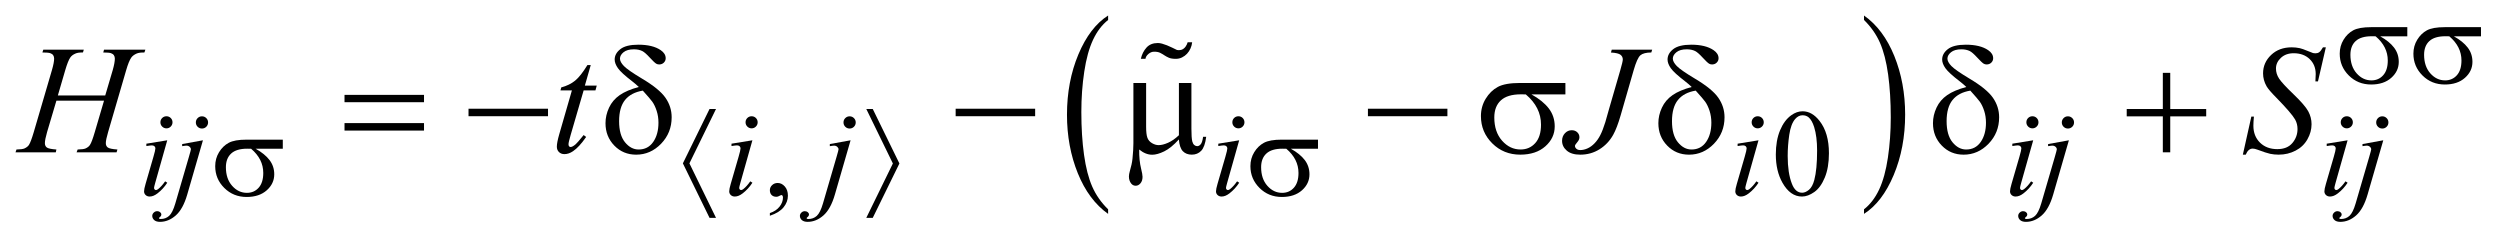<?xml version="1.0" encoding="UTF-8"?>
<!DOCTYPE svg PUBLIC '-//W3C//DTD SVG 1.0//EN'
          'http://www.w3.org/TR/2001/REC-SVG-20010904/DTD/svg10.dtd'>
<svg stroke-dasharray="none" shape-rendering="auto" xmlns="http://www.w3.org/2000/svg" font-family="'Dialog'" text-rendering="auto" width="254" fill-opacity="1" color-interpolation="auto" color-rendering="auto" preserveAspectRatio="xMidYMid meet" font-size="12px" viewBox="0 0 254 25" fill="black" xmlns:xlink="http://www.w3.org/1999/xlink" stroke="black" image-rendering="auto" stroke-miterlimit="10" stroke-linecap="square" stroke-linejoin="miter" font-style="normal" stroke-width="1" height="25" stroke-dashoffset="0" font-weight="normal" stroke-opacity="1"
><!--Generated by the Batik Graphics2D SVG Generator--><defs id="genericDefs"
  /><g
  ><defs id="defs1"
    ><clipPath clipPathUnits="userSpaceOnUse" id="clipPath1"
      ><path d="M-1 -1 L159.941 -1 L159.941 14.302 L-1 14.302 L-1 -1 Z"
      /></clipPath
      ><clipPath clipPathUnits="userSpaceOnUse" id="clipPath2"
      ><path d="M-0 -0 L-0 13.302 L158.941 13.302 L158.941 -0 Z"
      /></clipPath
    ></defs
    ><g transform="scale(1.576,1.576) translate(1,1)"
    ><path d="M70.437 12.494 L70.437 12.789 C69.601 12.194 68.95 11.322 68.484 10.172 C68.018 9.022 67.785 7.763 67.785 6.395 C67.785 4.973 68.03 3.677 68.52 2.508 C69.01 1.339 69.649 0.503 70.437 0 L70.437 0.288 C70.043 0.599 69.719 1.024 69.466 1.564 C69.213 2.104 69.024 2.789 68.899 3.619 C68.774 4.449 68.711 5.315 68.711 6.216 C68.711 7.236 68.769 8.158 68.884 8.981 C68.999 9.804 69.175 10.487 69.412 11.029 C69.65 11.571 69.991 12.059 70.437 12.494 Z" stroke="none" clip-path="url(#clipPath2)"
    /></g
    ><g transform="matrix(1.576,0,0,1.576,1.576,1.576)"
    ><path d="M119.167 0.288 L119.167 0 C120.003 0.59 120.654 1.46 121.12 2.61 C121.586 3.76 121.819 5.02 121.819 6.387 C121.819 7.809 121.574 9.106 121.084 10.277 C120.594 11.448 119.955 12.285 119.167 12.788 L119.167 12.493 C119.564 12.182 119.89 11.757 120.143 11.217 C120.396 10.678 120.584 9.993 120.707 9.166 C120.83 8.338 120.892 7.471 120.892 6.565 C120.892 5.549 120.835 4.629 120.722 3.803 C120.608 2.978 120.432 2.294 120.194 1.752 C119.954 1.211 119.612 0.723 119.167 0.288 Z" stroke="none" clip-path="url(#clipPath2)"
    /></g
    ><g transform="matrix(1.576,0,0,1.576,1.576,1.576)"
    ><path d="M48.631 12.908 L48.631 12.736 C48.899 12.647 49.107 12.51 49.254 12.324 C49.401 12.138 49.475 11.941 49.475 11.733 C49.475 11.683 49.463 11.642 49.44 11.608 C49.421 11.585 49.403 11.573 49.385 11.573 C49.356 11.573 49.294 11.599 49.197 11.651 C49.15 11.674 49.101 11.686 49.049 11.686 C48.922 11.686 48.82 11.648 48.744 11.573 C48.669 11.498 48.631 11.393 48.631 11.26 C48.631 11.133 48.68 11.024 48.777 10.933 C48.875 10.841 48.994 10.796 49.134 10.796 C49.306 10.796 49.459 10.87 49.593 11.02 C49.727 11.17 49.794 11.369 49.794 11.616 C49.794 11.884 49.701 12.134 49.515 12.363 C49.329 12.593 49.034 12.775 48.631 12.908 Z" stroke="none" clip-path="url(#clipPath2)"
    /></g
    ><g transform="matrix(1.576,0,0,1.576,1.576,1.576)"
    ><path d="M113.482 8.961 C113.482 8.357 113.573 7.838 113.755 7.401 C113.937 6.965 114.179 6.641 114.481 6.427 C114.715 6.258 114.958 6.174 115.208 6.174 C115.614 6.174 115.979 6.381 116.301 6.795 C116.705 7.308 116.906 8.002 116.906 8.879 C116.906 9.493 116.817 10.015 116.64 10.444 C116.463 10.873 116.238 11.185 115.963 11.379 C115.688 11.573 115.423 11.67 115.168 11.67 C114.663 11.67 114.242 11.372 113.907 10.776 C113.624 10.274 113.482 9.669 113.482 8.961 ZM114.247 9.059 C114.247 9.788 114.337 10.382 114.517 10.843 C114.665 11.231 114.887 11.424 115.181 11.424 C115.322 11.424 115.467 11.361 115.619 11.235 C115.769 11.109 115.885 10.898 115.963 10.601 C116.082 10.154 116.143 9.522 116.143 8.707 C116.143 8.103 116.08 7.601 115.955 7.197 C115.861 6.897 115.74 6.685 115.592 6.56 C115.485 6.474 115.357 6.431 115.205 6.431 C115.028 6.431 114.87 6.511 114.732 6.669 C114.544 6.885 114.418 7.225 114.349 7.688 C114.281 8.152 114.247 8.609 114.247 9.059 Z" stroke="none" clip-path="url(#clipPath2)"
    /></g
    ><g transform="matrix(1.576,0,0,1.576,1.576,1.576)"
    ><path d="M9.782 8.044 L9.009 10.78 C8.957 10.965 8.931 11.075 8.931 11.111 C8.931 11.153 8.943 11.187 8.968 11.213 C8.993 11.239 9.022 11.252 9.056 11.252 C9.095 11.252 9.142 11.231 9.197 11.189 C9.345 11.072 9.495 10.906 9.646 10.69 L9.783 10.78 C9.606 11.051 9.398 11.278 9.158 11.463 C8.98 11.601 8.812 11.67 8.65 11.67 C8.544 11.67 8.456 11.638 8.389 11.574 C8.321 11.511 8.287 11.43 8.287 11.334 C8.287 11.238 8.319 11.078 8.385 10.855 L8.892 9.106 C8.976 8.82 9.017 8.64 9.017 8.567 C9.017 8.51 8.997 8.463 8.956 8.427 C8.916 8.39 8.861 8.373 8.791 8.373 C8.734 8.373 8.615 8.387 8.436 8.416 L8.436 8.263 L9.782 8.044 ZM9.731 6.495 C9.84 6.495 9.933 6.533 10.008 6.608 C10.083 6.684 10.121 6.776 10.121 6.885 C10.121 6.991 10.082 7.083 10.006 7.16 C9.93 7.237 9.838 7.275 9.731 7.275 C9.625 7.275 9.533 7.237 9.456 7.161 C9.379 7.083 9.341 6.992 9.341 6.885 C9.341 6.776 9.379 6.683 9.454 6.608 C9.53 6.533 9.622 6.495 9.731 6.495 Z" stroke="none" clip-path="url(#clipPath2)"
    /></g
    ><g transform="matrix(1.576,0,0,1.576,1.576,1.576)"
    ><path d="M12.083 8.044 L11.072 11.537 C10.892 12.162 10.646 12.611 10.332 12.888 C10.019 13.163 9.679 13.302 9.315 13.302 C9.151 13.302 9.027 13.264 8.942 13.189 C8.858 13.113 8.815 13.023 8.815 12.919 C8.815 12.838 8.847 12.768 8.911 12.706 C8.975 12.644 9.049 12.614 9.132 12.614 C9.208 12.614 9.274 12.638 9.331 12.688 C9.378 12.727 9.401 12.771 9.401 12.821 C9.401 12.888 9.368 12.947 9.303 12.997 C9.266 13.025 9.248 13.049 9.248 13.067 L9.256 13.087 C9.264 13.097 9.276 13.105 9.291 13.11 C9.307 13.115 9.33 13.118 9.361 13.118 C9.572 13.118 9.752 13.051 9.902 12.917 C10.052 12.783 10.185 12.516 10.302 12.115 L11.177 9.117 C11.263 8.823 11.306 8.66 11.306 8.629 C11.306 8.566 11.278 8.511 11.222 8.462 C11.166 8.412 11.095 8.388 11.009 8.388 C10.975 8.388 10.936 8.392 10.892 8.4 C10.858 8.405 10.809 8.413 10.744 8.423 L10.744 8.287 L12.083 8.044 ZM12.02 6.499 C12.129 6.499 12.223 6.538 12.299 6.614 C12.375 6.69 12.414 6.784 12.414 6.893 C12.414 7.002 12.375 7.095 12.299 7.172 C12.222 7.248 12.129 7.286 12.02 7.286 C11.911 7.286 11.818 7.248 11.741 7.172 C11.664 7.095 11.626 7.002 11.626 6.893 C11.626 6.784 11.664 6.69 11.741 6.614 C11.818 6.537 11.911 6.499 12.02 6.499 Z" stroke="none" clip-path="url(#clipPath2)"
    /></g
    ><g transform="matrix(1.576,0,0,1.576,1.576,1.576)"
    ><path d="M47.505 8.044 L46.732 10.78 C46.68 10.965 46.654 11.075 46.654 11.111 C46.654 11.153 46.666 11.187 46.691 11.213 C46.716 11.239 46.745 11.252 46.779 11.252 C46.818 11.252 46.865 11.231 46.92 11.189 C47.068 11.072 47.218 10.906 47.369 10.69 L47.506 10.78 C47.329 11.051 47.121 11.278 46.881 11.463 C46.704 11.601 46.535 11.67 46.373 11.67 C46.267 11.67 46.179 11.638 46.112 11.574 C46.044 11.511 46.01 11.43 46.01 11.334 C46.01 11.238 46.042 11.078 46.108 10.855 L46.615 9.106 C46.698 8.82 46.74 8.64 46.74 8.567 C46.74 8.51 46.72 8.463 46.679 8.427 C46.638 8.39 46.583 8.372 46.513 8.372 C46.456 8.372 46.337 8.386 46.158 8.415 L46.158 8.263 L47.505 8.044 ZM47.454 6.495 C47.563 6.495 47.656 6.533 47.731 6.608 C47.806 6.684 47.844 6.776 47.844 6.885 C47.844 6.991 47.805 7.083 47.729 7.16 C47.652 7.236 47.561 7.274 47.454 7.274 C47.348 7.274 47.256 7.236 47.179 7.16 C47.102 7.083 47.064 6.991 47.064 6.885 C47.064 6.776 47.102 6.683 47.177 6.608 C47.252 6.533 47.345 6.495 47.454 6.495 Z" stroke="none" clip-path="url(#clipPath2)"
    /></g
    ><g transform="matrix(1.576,0,0,1.576,1.576,1.576)"
    ><path d="M53.835 8.044 L52.824 11.537 C52.644 12.162 52.398 12.611 52.084 12.888 C51.771 13.163 51.431 13.302 51.067 13.302 C50.903 13.302 50.779 13.264 50.694 13.189 C50.61 13.113 50.567 13.023 50.567 12.919 C50.567 12.838 50.599 12.768 50.663 12.706 C50.727 12.644 50.801 12.614 50.884 12.614 C50.96 12.614 51.026 12.638 51.083 12.688 C51.13 12.727 51.153 12.771 51.153 12.821 C51.153 12.888 51.12 12.947 51.055 12.997 C51.019 13.026 51 13.049 51 13.068 L51.008 13.088 C51.016 13.098 51.028 13.106 51.043 13.111 C51.059 13.116 51.082 13.119 51.113 13.119 C51.324 13.119 51.504 13.052 51.654 12.918 C51.804 12.784 51.937 12.517 52.054 12.116 L52.929 9.118 C53.015 8.824 53.058 8.661 53.058 8.63 C53.058 8.567 53.03 8.512 52.974 8.463 C52.918 8.413 52.847 8.389 52.761 8.389 C52.727 8.389 52.688 8.393 52.644 8.401 C52.61 8.406 52.561 8.414 52.496 8.424 L52.496 8.287 L53.835 8.044 ZM53.772 6.499 C53.881 6.499 53.975 6.538 54.051 6.614 C54.127 6.69 54.166 6.784 54.166 6.893 C54.166 7.002 54.127 7.095 54.051 7.172 C53.974 7.248 53.881 7.286 53.772 7.286 C53.663 7.286 53.57 7.248 53.493 7.172 C53.416 7.095 53.378 7.002 53.378 6.893 C53.378 6.784 53.416 6.69 53.493 6.614 C53.57 6.537 53.663 6.499 53.772 6.499 Z" stroke="none" clip-path="url(#clipPath2)"
    /></g
    ><g transform="matrix(1.576,0,0,1.576,1.576,1.576)"
    ><path d="M78.887 8.044 L78.114 10.78 C78.062 10.965 78.036 11.075 78.036 11.111 C78.036 11.153 78.048 11.187 78.073 11.213 C78.098 11.239 78.127 11.252 78.161 11.252 C78.2 11.252 78.247 11.231 78.302 11.189 C78.45 11.072 78.6 10.906 78.751 10.69 L78.888 10.78 C78.711 11.051 78.503 11.278 78.263 11.463 C78.086 11.601 77.917 11.67 77.755 11.67 C77.649 11.67 77.561 11.638 77.494 11.574 C77.426 11.511 77.392 11.43 77.392 11.334 C77.392 11.238 77.424 11.078 77.49 10.855 L77.997 9.106 C78.08 8.82 78.122 8.64 78.122 8.567 C78.122 8.51 78.102 8.463 78.061 8.427 C78.02 8.39 77.965 8.372 77.895 8.372 C77.838 8.372 77.719 8.386 77.54 8.415 L77.54 8.263 L78.887 8.044 ZM78.836 6.495 C78.945 6.495 79.038 6.533 79.113 6.608 C79.188 6.684 79.226 6.776 79.226 6.885 C79.226 6.991 79.187 7.083 79.111 7.16 C79.034 7.236 78.943 7.274 78.836 7.274 C78.73 7.274 78.638 7.236 78.561 7.16 C78.484 7.083 78.446 6.991 78.446 6.885 C78.446 6.776 78.484 6.683 78.559 6.608 C78.634 6.533 78.727 6.495 78.836 6.495 Z" stroke="none" clip-path="url(#clipPath2)"
    /></g
    ><g transform="matrix(1.576,0,0,1.576,1.576,1.576)"
    ><path d="M112.365 8.044 L111.592 10.78 C111.54 10.965 111.515 11.075 111.515 11.111 C111.515 11.153 111.527 11.187 111.551 11.213 C111.576 11.239 111.606 11.252 111.639 11.252 C111.678 11.252 111.725 11.231 111.78 11.189 C111.928 11.072 112.079 10.906 112.229 10.69 L112.366 10.78 C112.189 11.051 111.981 11.278 111.741 11.463 C111.564 11.601 111.395 11.67 111.234 11.67 C111.127 11.67 111.04 11.638 110.972 11.574 C110.904 11.511 110.87 11.43 110.87 11.334 C110.87 11.238 110.902 11.078 110.968 10.855 L111.476 9.106 C111.559 8.82 111.6 8.64 111.6 8.567 C111.6 8.51 111.58 8.463 111.539 8.427 C111.499 8.39 111.444 8.372 111.374 8.372 C111.316 8.372 111.198 8.386 111.019 8.415 L111.019 8.263 L112.365 8.044 ZM112.314 6.495 C112.423 6.495 112.516 6.533 112.591 6.608 C112.666 6.684 112.704 6.776 112.704 6.885 C112.704 6.991 112.666 7.083 112.589 7.16 C112.512 7.236 112.42 7.274 112.314 7.274 C112.208 7.274 112.116 7.236 112.039 7.16 C111.963 7.083 111.924 6.991 111.924 6.885 C111.924 6.776 111.962 6.683 112.037 6.608 C112.113 6.533 112.205 6.495 112.314 6.495 Z" stroke="none" clip-path="url(#clipPath2)"
    /></g
    ><g transform="matrix(1.576,0,0,1.576,1.576,1.576)"
    ><path d="M130.075 8.044 L129.302 10.78 C129.25 10.965 129.225 11.075 129.225 11.111 C129.225 11.153 129.237 11.187 129.261 11.213 C129.286 11.239 129.316 11.252 129.349 11.252 C129.388 11.252 129.435 11.231 129.49 11.189 C129.638 11.072 129.789 10.906 129.939 10.69 L130.076 10.78 C129.899 11.051 129.691 11.278 129.451 11.463 C129.274 11.601 129.105 11.67 128.944 11.67 C128.837 11.67 128.75 11.638 128.682 11.574 C128.614 11.511 128.58 11.43 128.58 11.334 C128.58 11.238 128.612 11.078 128.678 10.855 L129.186 9.106 C129.269 8.82 129.31 8.64 129.31 8.567 C129.31 8.51 129.29 8.463 129.249 8.427 C129.209 8.39 129.154 8.372 129.084 8.372 C129.026 8.372 128.908 8.386 128.729 8.415 L128.729 8.263 L130.075 8.044 ZM130.024 6.495 C130.133 6.495 130.226 6.533 130.301 6.608 C130.376 6.684 130.414 6.776 130.414 6.885 C130.414 6.991 130.376 7.083 130.299 7.16 C130.222 7.236 130.13 7.274 130.024 7.274 C129.918 7.274 129.826 7.236 129.749 7.16 C129.673 7.083 129.634 6.991 129.634 6.885 C129.634 6.776 129.672 6.683 129.747 6.608 C129.823 6.533 129.915 6.495 130.024 6.495 Z" stroke="none" clip-path="url(#clipPath2)"
    /></g
    ><g transform="matrix(1.576,0,0,1.576,1.576,1.576)"
    ><path d="M132.375 8.044 L131.364 11.537 C131.184 12.162 130.937 12.611 130.624 12.888 C130.311 13.163 129.972 13.302 129.606 13.302 C129.443 13.302 129.318 13.264 129.234 13.189 C129.149 13.113 129.107 13.023 129.107 12.919 C129.107 12.838 129.138 12.768 129.203 12.706 C129.266 12.644 129.34 12.614 129.424 12.614 C129.499 12.614 129.566 12.638 129.622 12.688 C129.669 12.727 129.692 12.771 129.692 12.821 C129.692 12.888 129.66 12.947 129.594 12.997 C129.558 13.025 129.539 13.049 129.539 13.067 L129.547 13.087 C129.555 13.097 129.567 13.105 129.582 13.11 C129.598 13.115 129.621 13.118 129.652 13.118 C129.863 13.118 130.044 13.051 130.193 12.917 C130.342 12.783 130.476 12.516 130.593 12.115 L131.468 9.117 C131.553 8.823 131.596 8.66 131.596 8.629 C131.596 8.566 131.569 8.511 131.512 8.462 C131.456 8.412 131.386 8.388 131.3 8.388 C131.266 8.388 131.227 8.392 131.183 8.4 C131.149 8.405 131.099 8.413 131.035 8.423 L131.035 8.287 L132.375 8.044 ZM132.313 6.499 C132.422 6.499 132.515 6.538 132.592 6.614 C132.669 6.69 132.707 6.784 132.707 6.893 C132.707 7.002 132.669 7.095 132.592 7.172 C132.515 7.248 132.422 7.286 132.313 7.286 C132.204 7.286 132.111 7.248 132.034 7.172 C131.958 7.095 131.919 7.002 131.919 6.893 C131.919 6.784 131.958 6.69 132.034 6.614 C132.11 6.537 132.203 6.499 132.313 6.499 Z" stroke="none" clip-path="url(#clipPath2)"
    /></g
    ><g transform="matrix(1.576,0,0,1.576,1.576,1.576)"
    ><path d="M150.342 8.044 L149.569 10.78 C149.517 10.965 149.492 11.075 149.492 11.111 C149.492 11.153 149.504 11.187 149.528 11.213 C149.553 11.239 149.583 11.252 149.616 11.252 C149.655 11.252 149.702 11.231 149.757 11.189 C149.905 11.072 150.056 10.906 150.206 10.69 L150.343 10.78 C150.166 11.051 149.958 11.278 149.718 11.463 C149.541 11.601 149.372 11.67 149.211 11.67 C149.104 11.67 149.017 11.638 148.949 11.574 C148.881 11.511 148.847 11.43 148.847 11.334 C148.847 11.238 148.879 11.078 148.945 10.855 L149.453 9.106 C149.536 8.82 149.577 8.64 149.577 8.567 C149.577 8.51 149.557 8.463 149.516 8.427 C149.476 8.39 149.421 8.372 149.351 8.372 C149.293 8.372 149.175 8.386 148.996 8.415 L148.996 8.263 L150.342 8.044 ZM150.291 6.495 C150.4 6.495 150.493 6.533 150.568 6.608 C150.643 6.684 150.681 6.776 150.681 6.885 C150.681 6.991 150.643 7.083 150.566 7.16 C150.489 7.236 150.397 7.274 150.291 7.274 C150.185 7.274 150.093 7.236 150.016 7.16 C149.94 7.083 149.901 6.991 149.901 6.885 C149.901 6.776 149.939 6.683 150.014 6.608 C150.09 6.533 150.182 6.495 150.291 6.495 Z" stroke="none" clip-path="url(#clipPath2)"
    /></g
    ><g transform="matrix(1.576,0,0,1.576,1.576,1.576)"
    ><path d="M152.643 8.044 L151.632 11.537 C151.452 12.162 151.205 12.611 150.892 12.888 C150.579 13.163 150.24 13.302 149.874 13.302 C149.711 13.302 149.586 13.264 149.502 13.189 C149.417 13.113 149.375 13.023 149.375 12.919 C149.375 12.838 149.406 12.768 149.471 12.706 C149.534 12.644 149.608 12.614 149.692 12.614 C149.767 12.614 149.834 12.638 149.89 12.688 C149.937 12.727 149.96 12.771 149.96 12.821 C149.96 12.888 149.928 12.947 149.862 12.997 C149.826 13.025 149.807 13.049 149.807 13.067 L149.815 13.087 C149.823 13.097 149.835 13.105 149.85 13.11 C149.866 13.115 149.889 13.118 149.92 13.118 C150.131 13.118 150.312 13.051 150.461 12.917 C150.61 12.783 150.744 12.516 150.861 12.115 L151.736 9.117 C151.821 8.823 151.864 8.66 151.864 8.629 C151.864 8.566 151.837 8.511 151.78 8.462 C151.724 8.412 151.654 8.388 151.568 8.388 C151.534 8.388 151.495 8.392 151.451 8.4 C151.417 8.405 151.367 8.413 151.303 8.423 L151.303 8.287 L152.643 8.044 ZM152.58 6.499 C152.689 6.499 152.782 6.538 152.859 6.614 C152.936 6.69 152.974 6.784 152.974 6.893 C152.974 7.002 152.936 7.095 152.859 7.172 C152.782 7.248 152.689 7.286 152.58 7.286 C152.471 7.286 152.378 7.248 152.301 7.172 C152.225 7.095 152.186 7.002 152.186 6.893 C152.186 6.784 152.225 6.69 152.301 6.614 C152.378 6.537 152.471 6.499 152.58 6.499 Z" stroke="none" clip-path="url(#clipPath2)"
    /></g
    ><g transform="matrix(1.576,0,0,1.576,1.576,1.576)"
    ><path d="M2.729 5.155 L5.784 5.155 L6.267 3.521 C6.358 3.202 6.404 2.955 6.404 2.779 C6.404 2.695 6.383 2.622 6.343 2.562 C6.302 2.502 6.239 2.457 6.155 2.428 C6.071 2.399 5.905 2.384 5.657 2.384 L5.706 2.204 L8.37 2.204 L8.311 2.384 C8.087 2.38 7.919 2.403 7.809 2.452 C7.653 2.52 7.537 2.608 7.462 2.715 C7.355 2.868 7.246 3.137 7.135 3.521 L5.969 7.516 C5.871 7.848 5.822 8.085 5.822 8.228 C5.822 8.352 5.865 8.446 5.951 8.509 C6.037 8.572 6.243 8.615 6.569 8.638 L6.516 8.819 L3.938 8.819 L4.006 8.638 C4.261 8.632 4.43 8.609 4.515 8.57 C4.645 8.511 4.739 8.437 4.798 8.345 C4.882 8.218 4.986 7.942 5.11 7.516 L5.706 5.491 L2.636 5.491 L2.035 7.516 C1.941 7.841 1.894 8.079 1.894 8.228 C1.894 8.352 1.936 8.446 2.021 8.509 C2.106 8.572 2.311 8.615 2.636 8.638 L2.597 8.819 L0 8.819 L0.063 8.638 C0.321 8.632 0.491 8.609 0.576 8.57 C0.706 8.511 0.802 8.437 0.864 8.345 C0.949 8.212 1.053 7.936 1.177 7.516 L2.348 3.52 C2.442 3.195 2.49 2.947 2.49 2.778 C2.49 2.694 2.469 2.621 2.429 2.561 C2.388 2.501 2.325 2.456 2.239 2.427 C2.151 2.398 1.983 2.383 1.733 2.383 L1.791 2.203 L4.402 2.203 L4.348 2.383 C4.13 2.38 3.97 2.403 3.865 2.452 C3.712 2.517 3.6 2.603 3.529 2.71 C3.431 2.853 3.324 3.123 3.207 3.52 L2.729 5.155 Z" stroke="none" clip-path="url(#clipPath2)"
    /></g
    ><g transform="matrix(1.576,0,0,1.576,1.576,1.576)"
    ><path d="M37.084 3.193 L36.704 4.52 L37.47 4.52 L37.387 4.827 L36.626 4.827 L35.787 7.706 C35.696 8.015 35.65 8.215 35.65 8.306 C35.65 8.362 35.663 8.404 35.689 8.433 C35.715 8.462 35.746 8.477 35.782 8.477 C35.863 8.477 35.97 8.42 36.104 8.306 C36.182 8.242 36.356 8.041 36.626 7.706 L36.787 7.828 C36.488 8.264 36.204 8.571 35.938 8.75 C35.755 8.874 35.572 8.936 35.386 8.936 C35.243 8.936 35.126 8.891 35.034 8.802 C34.943 8.712 34.898 8.598 34.898 8.457 C34.898 8.281 34.95 8.014 35.054 7.652 L35.869 4.827 L35.132 4.827 L35.181 4.637 C35.539 4.539 35.837 4.394 36.074 4.2 C36.312 4.007 36.577 3.671 36.87 3.193 L37.084 3.193 Z" stroke="none" clip-path="url(#clipPath2)"
    /></g
    ><g transform="matrix(1.576,0,0,1.576,1.576,1.576)"
    ><path d="M102.905 2.203 L105.51 2.203 L105.456 2.383 C105.121 2.386 104.886 2.447 104.749 2.566 C104.612 2.685 104.469 3.003 104.319 3.52 L103.479 6.433 C103.32 6.983 103.159 7.403 102.997 7.692 C102.778 8.083 102.485 8.393 102.115 8.624 C101.746 8.855 101.332 8.971 100.874 8.971 C100.496 8.971 100.207 8.884 100.005 8.71 C99.803 8.535 99.702 8.325 99.702 8.078 C99.702 7.883 99.764 7.72 99.886 7.59 C100.008 7.46 100.154 7.395 100.323 7.395 C100.469 7.395 100.589 7.439 100.681 7.527 C100.773 7.615 100.821 7.722 100.821 7.849 C100.821 7.953 100.778 8.054 100.694 8.152 C100.587 8.275 100.533 8.36 100.533 8.405 C100.533 8.473 100.563 8.536 100.626 8.591 C100.688 8.647 100.771 8.674 100.875 8.674 C101.024 8.674 101.18 8.639 101.341 8.567 C101.502 8.496 101.654 8.386 101.795 8.24 C101.937 8.094 102.06 7.919 102.165 7.714 C102.271 7.509 102.379 7.23 102.49 6.875 L102.729 6.031 L103.456 3.523 C103.563 3.155 103.617 2.926 103.617 2.835 C103.617 2.711 103.568 2.61 103.471 2.532 C103.374 2.454 103.167 2.405 102.852 2.386 L102.905 2.203 Z" stroke="none" clip-path="url(#clipPath2)"
    /></g
    ><g transform="matrix(1.576,0,0,1.576,1.576,1.576)"
    ><path d="M143.59 8.97 L144.137 6.516 L144.303 6.516 C144.28 6.753 144.269 6.951 144.269 7.106 C144.269 7.552 144.411 7.915 144.696 8.195 C144.98 8.474 145.352 8.614 145.811 8.614 C146.237 8.614 146.561 8.483 146.782 8.221 C147.004 7.959 147.114 7.658 147.114 7.316 C147.114 7.095 147.063 6.893 146.963 6.711 C146.811 6.441 146.402 5.966 145.738 5.287 C145.416 4.962 145.209 4.719 145.118 4.56 C144.969 4.296 144.893 4.02 144.893 3.73 C144.893 3.268 145.066 2.873 145.411 2.544 C145.756 2.215 146.198 2.051 146.738 2.051 C146.921 2.051 147.092 2.069 147.256 2.105 C147.357 2.125 147.541 2.189 147.808 2.3 C147.996 2.375 148.101 2.415 148.121 2.422 C148.166 2.432 148.217 2.437 148.272 2.437 C148.366 2.437 148.448 2.413 148.515 2.364 C148.583 2.315 148.663 2.211 148.754 2.052 L148.94 2.052 L148.433 4.247 L148.267 4.247 C148.28 4.052 148.287 3.894 148.287 3.774 C148.287 3.38 148.156 3.059 147.896 2.808 C147.635 2.558 147.292 2.432 146.866 2.432 C146.528 2.432 146.253 2.532 146.042 2.73 C145.83 2.928 145.725 3.158 145.725 3.418 C145.725 3.646 145.792 3.863 145.927 4.069 C146.063 4.276 146.373 4.612 146.86 5.079 C147.347 5.546 147.661 5.91 147.804 6.172 C147.947 6.434 148.019 6.713 148.019 7.008 C148.019 7.344 147.93 7.668 147.752 7.982 C147.575 8.296 147.32 8.54 146.988 8.711 C146.656 8.884 146.294 8.97 145.9 8.97 C145.705 8.97 145.522 8.952 145.353 8.916 C145.184 8.88 144.914 8.792 144.542 8.652 C144.416 8.603 144.31 8.579 144.226 8.579 C144.034 8.579 143.884 8.709 143.777 8.97 L143.59 8.97 Z" stroke="none" clip-path="url(#clipPath2)"
    /></g
    ><g transform="matrix(1.576,0,0,1.576,1.576,1.576)"
    ><path d="M154.191 1.341 L152.442 1.341 C152.835 1.559 153.132 1.801 153.336 2.067 C153.539 2.332 153.641 2.639 153.641 2.988 C153.641 3.389 153.48 3.732 153.157 4.018 C152.835 4.305 152.402 4.448 151.861 4.448 C151.291 4.448 150.81 4.254 150.421 3.866 C150.03 3.478 149.835 3.01 149.835 2.461 C149.835 2.13 149.917 1.831 150.081 1.563 C150.245 1.295 150.452 1.093 150.703 0.956 C150.955 0.82 151.339 0.751 151.857 0.751 L154.192 0.751 L154.192 1.341 ZM152.149 1.341 C152.04 1.339 151.956 1.337 151.899 1.337 C151.433 1.337 151.087 1.441 150.862 1.649 C150.637 1.857 150.524 2.151 150.524 2.531 C150.524 3.028 150.659 3.427 150.926 3.729 C151.195 4.031 151.512 4.182 151.879 4.182 C152.186 4.182 152.439 4.072 152.636 3.852 C152.834 3.632 152.933 3.315 152.933 2.901 C152.934 2.304 152.672 1.783 152.149 1.341 Z" stroke="none" clip-path="url(#clipPath2)"
    /></g
    ><g transform="matrix(1.576,0,0,1.576,1.576,1.576)"
    ><path d="M158.941 1.341 L157.192 1.341 C157.585 1.559 157.882 1.801 158.086 2.067 C158.289 2.332 158.391 2.639 158.391 2.988 C158.391 3.389 158.23 3.732 157.907 4.018 C157.585 4.305 157.152 4.448 156.611 4.448 C156.041 4.448 155.56 4.254 155.171 3.866 C154.78 3.478 154.585 3.01 154.585 2.461 C154.585 2.13 154.667 1.831 154.831 1.563 C154.995 1.295 155.202 1.093 155.453 0.956 C155.705 0.82 156.089 0.751 156.607 0.751 L158.942 0.751 L158.942 1.341 ZM156.899 1.341 C156.79 1.339 156.706 1.337 156.649 1.337 C156.183 1.337 155.837 1.441 155.612 1.649 C155.387 1.857 155.274 2.151 155.274 2.531 C155.274 3.028 155.409 3.427 155.676 3.729 C155.945 4.031 156.262 4.182 156.629 4.182 C156.936 4.182 157.189 4.072 157.386 3.852 C157.584 3.632 157.683 3.315 157.683 2.901 C157.684 2.304 157.422 1.783 156.899 1.341 Z" stroke="none" clip-path="url(#clipPath2)"
    /></g
    ><g transform="matrix(1.576,0,0,1.576,1.576,1.576)"
    ><path d="M17.23 8.59 L15.481 8.59 C15.874 8.809 16.172 9.051 16.375 9.317 C16.578 9.583 16.68 9.889 16.68 10.238 C16.68 10.638 16.518 10.982 16.196 11.268 C15.874 11.554 15.441 11.698 14.9 11.698 C14.33 11.698 13.85 11.504 13.459 11.116 C13.068 10.728 12.874 10.261 12.874 9.712 C12.874 9.381 12.956 9.082 13.12 8.814 C13.284 8.546 13.492 8.344 13.743 8.208 C13.994 8.071 14.379 8.003 14.897 8.003 L17.231 8.003 L17.231 8.59 ZM15.188 8.59 C15.079 8.588 14.996 8.586 14.938 8.586 C14.472 8.586 14.126 8.69 13.901 8.899 C13.676 9.108 13.563 9.401 13.563 9.781 C13.563 10.278 13.697 10.677 13.965 10.979 C14.233 11.282 14.55 11.432 14.918 11.432 C15.225 11.432 15.478 11.323 15.675 11.102 C15.873 10.882 15.972 10.566 15.972 10.152 C15.973 9.553 15.711 9.033 15.188 8.59 Z" stroke="none" clip-path="url(#clipPath2)"
    /></g
    ><g transform="matrix(1.576,0,0,1.576,1.576,1.576)"
    ><path d="M45.159 6.026 L43.445 9.531 L45.159 13.044 L44.741 13.044 L43.023 9.531 L44.741 6.026 L45.159 6.026 Z" stroke="none" clip-path="url(#clipPath2)"
    /></g
    ><g transform="matrix(1.576,0,0,1.576,1.576,1.576)"
    ><path d="M54.847 13.044 L56.561 9.539 L54.847 6.026 L55.264 6.026 L56.982 9.539 L55.264 13.044 L54.847 13.044 Z" stroke="none" clip-path="url(#clipPath2)"
    /></g
    ><g transform="matrix(1.576,0,0,1.576,1.576,1.576)"
    ><path d="M83.967 8.59 L82.218 8.59 C82.611 8.809 82.909 9.051 83.113 9.317 C83.315 9.583 83.417 9.889 83.417 10.238 C83.417 10.638 83.256 10.982 82.934 11.268 C82.611 11.554 82.179 11.698 81.637 11.698 C81.068 11.698 80.587 11.504 80.197 11.116 C79.807 10.728 79.61 10.26 79.61 9.711 C79.61 9.38 79.692 9.081 79.856 8.813 C80.02 8.545 80.228 8.343 80.479 8.207 C80.73 8.071 81.115 8.002 81.632 8.002 L83.967 8.002 L83.967 8.59 ZM81.925 8.59 C81.816 8.588 81.733 8.586 81.675 8.586 C81.209 8.586 80.863 8.69 80.639 8.899 C80.413 9.107 80.301 9.401 80.301 9.781 C80.301 10.278 80.435 10.677 80.703 10.979 C80.971 11.282 81.289 11.432 81.655 11.432 C81.963 11.432 82.215 11.323 82.413 11.102 C82.61 10.882 82.71 10.566 82.71 10.152 C82.71 9.553 82.448 9.033 81.925 8.59 Z" stroke="none" clip-path="url(#clipPath2)"
    /></g
    ><g transform="matrix(1.576,0,0,1.576,1.576,1.576)"
    ><path d="M21.21 5.116 L26.335 5.116 L26.335 5.589 L21.21 5.589 L21.21 5.116 ZM21.21 6.936 L26.335 6.936 L26.335 7.418 L21.21 7.418 L21.21 6.936 Z" stroke="none" clip-path="url(#clipPath2)"
    /></g
    ><g transform="matrix(1.576,0,0,1.576,1.576,1.576)"
    ><path d="M29.204 6.009 L34.329 6.009 L34.329 6.492 L29.204 6.492 L29.204 6.009 Z" stroke="none" clip-path="url(#clipPath2)"
    /></g
    ><g transform="matrix(1.576,0,0,1.576,1.576,1.576)"
    ><path d="M40.182 4.608 C40.052 4.481 39.912 4.361 39.763 4.247 C39.284 3.88 38.975 3.596 38.836 3.396 C38.696 3.196 38.626 3.01 38.626 2.837 C38.626 2.583 38.748 2.36 38.992 2.169 C39.236 1.977 39.623 1.881 40.154 1.881 C40.769 1.881 41.249 1.998 41.593 2.233 C41.808 2.379 41.915 2.553 41.915 2.755 C41.915 2.865 41.875 2.96 41.795 3.038 C41.715 3.116 41.615 3.155 41.495 3.155 C41.424 3.155 41.36 3.139 41.305 3.106 C41.224 3.057 41.083 2.924 40.883 2.706 C40.683 2.488 40.524 2.35 40.407 2.291 C40.254 2.216 40.074 2.179 39.865 2.179 C39.575 2.179 39.353 2.242 39.198 2.367 C39.044 2.492 38.967 2.63 38.967 2.78 C38.967 2.923 39.053 3.083 39.225 3.26 C39.398 3.437 39.78 3.703 40.372 4.058 C41.124 4.503 41.633 4.918 41.9 5.302 C42.167 5.686 42.3 6.105 42.3 6.561 C42.3 7.228 42.073 7.796 41.619 8.266 C41.165 8.736 40.629 8.971 40.011 8.971 C39.451 8.971 38.982 8.776 38.603 8.385 C38.224 7.995 38.035 7.514 38.035 6.942 C38.035 6.6 38.111 6.266 38.264 5.939 C38.417 5.612 38.646 5.343 38.952 5.131 C39.258 4.919 39.668 4.745 40.182 4.608 ZM40.44 4.842 C39.933 4.927 39.551 5.128 39.295 5.445 C39.04 5.762 38.912 6.218 38.912 6.814 C38.912 7.409 39.039 7.862 39.292 8.172 C39.546 8.483 39.839 8.638 40.171 8.638 C40.571 8.638 40.884 8.476 41.11 8.151 C41.336 7.826 41.449 7.412 41.449 6.912 C41.449 6.641 41.411 6.388 41.334 6.15 C41.258 5.913 41.164 5.716 41.054 5.56 C40.971 5.442 40.766 5.204 40.44 4.842 Z" stroke="none" clip-path="url(#clipPath2)"
    /></g
    ><g transform="matrix(1.576,0,0,1.576,1.576,1.576)"
    ><path d="M60.608 6.009 L65.733 6.009 L65.733 6.492 L60.608 6.492 L60.608 6.009 Z" stroke="none" clip-path="url(#clipPath2)"
    /></g
    ><g transform="matrix(1.576,0,0,1.576,1.576,1.576)"
    ><path d="M75.807 4.35 L75.807 7.292 C75.807 7.683 75.825 7.956 75.861 8.112 C75.89 8.222 75.934 8.301 75.993 8.35 C76.052 8.399 76.114 8.423 76.179 8.423 C76.26 8.423 76.336 8.383 76.406 8.301 C76.476 8.22 76.527 8.059 76.56 7.819 L76.76 7.819 C76.705 8.255 76.597 8.555 76.438 8.721 C76.278 8.887 76.077 8.97 75.833 8.97 C75.592 8.97 75.4 8.897 75.257 8.75 C75.114 8.603 75.028 8.35 74.998 7.989 C74.666 8.356 74.352 8.612 74.054 8.758 C73.756 8.903 73.498 8.975 73.281 8.975 C73.135 8.975 72.991 8.947 72.851 8.889 C72.711 8.832 72.575 8.748 72.441 8.638 C72.434 9.11 72.475 9.521 72.563 9.872 C72.625 10.123 72.656 10.298 72.656 10.399 C72.656 10.575 72.611 10.714 72.522 10.818 C72.432 10.922 72.331 10.974 72.217 10.974 C72.1 10.974 72.004 10.929 71.929 10.837 C71.828 10.714 71.778 10.56 71.778 10.374 C71.778 10.282 71.798 10.169 71.837 10.032 C71.928 9.726 71.985 9.46 72.008 9.232 C72.047 8.841 72.067 8.509 72.067 8.236 L72.067 4.35 L72.887 4.35 L72.887 7.165 C72.887 7.497 72.915 7.736 72.97 7.883 C73.025 8.03 73.125 8.145 73.268 8.229 C73.411 8.314 73.554 8.356 73.697 8.356 C73.866 8.356 74.067 8.306 74.298 8.205 C74.529 8.104 74.763 7.942 75.001 7.718 L75.001 4.35 L75.807 4.35 Z" stroke="none" clip-path="url(#clipPath2)"
    /></g
    ><g transform="matrix(1.576,0,0,1.576,1.576,1.576)"
    ><path d="M87.186 6.009 L92.31 6.009 L92.31 6.492 L87.186 6.492 L87.186 6.009 Z" stroke="none" clip-path="url(#clipPath2)"
    /></g
    ><g transform="matrix(1.576,0,0,1.576,1.576,1.576)"
    ><path d="M99.917 5.086 L97.73 5.086 C98.221 5.359 98.594 5.662 98.848 5.994 C99.101 6.326 99.228 6.709 99.228 7.145 C99.228 7.646 99.027 8.076 98.624 8.433 C98.221 8.791 97.68 8.97 97.004 8.97 C96.291 8.97 95.691 8.728 95.202 8.242 C94.715 7.758 94.471 7.173 94.471 6.486 C94.471 6.073 94.574 5.699 94.779 5.364 C94.984 5.029 95.243 4.776 95.557 4.605 C95.87 4.434 96.352 4.349 96.999 4.349 L99.917 4.349 L99.917 5.086 ZM97.364 5.086 C97.227 5.083 97.124 5.081 97.052 5.081 C96.469 5.081 96.037 5.211 95.756 5.471 C95.474 5.731 95.333 6.099 95.333 6.574 C95.333 7.195 95.501 7.694 95.836 8.072 C96.171 8.449 96.568 8.637 97.027 8.637 C97.411 8.637 97.726 8.499 97.973 8.225 C98.22 7.951 98.344 7.554 98.344 7.037 C98.346 6.29 98.019 5.64 97.364 5.086 Z" stroke="none" clip-path="url(#clipPath2)"
    /></g
    ><g transform="matrix(1.576,0,0,1.576,1.576,1.576)"
    ><path d="M108.059 4.608 C107.928 4.481 107.788 4.361 107.639 4.247 C107.16 3.88 106.852 3.596 106.711 3.396 C106.571 3.196 106.502 3.01 106.502 2.837 C106.502 2.583 106.623 2.36 106.867 2.169 C107.111 1.978 107.499 1.881 108.029 1.881 C108.643 1.881 109.124 1.998 109.468 2.233 C109.683 2.379 109.79 2.553 109.79 2.755 C109.79 2.865 109.75 2.96 109.67 3.038 C109.591 3.116 109.49 3.155 109.37 3.155 C109.299 3.155 109.235 3.139 109.18 3.106 C109.099 3.057 108.958 2.924 108.758 2.706 C108.558 2.488 108.4 2.35 108.282 2.291 C108.129 2.216 107.948 2.179 107.74 2.179 C107.45 2.179 107.228 2.242 107.074 2.367 C106.919 2.492 106.842 2.63 106.842 2.78 C106.842 2.923 106.929 3.083 107.101 3.26 C107.274 3.437 107.656 3.703 108.248 4.058 C108.999 4.503 109.509 4.918 109.775 5.302 C110.041 5.686 110.175 6.105 110.175 6.561 C110.175 7.228 109.947 7.796 109.494 8.266 C109.04 8.736 108.504 8.971 107.886 8.971 C107.326 8.971 106.857 8.776 106.478 8.385 C106.099 7.995 105.91 7.514 105.91 6.942 C105.91 6.6 105.986 6.266 106.139 5.939 C106.291 5.612 106.521 5.343 106.827 5.131 C107.133 4.919 107.544 4.745 108.059 4.608 ZM108.317 4.842 C107.809 4.927 107.427 5.128 107.172 5.445 C106.916 5.762 106.788 6.218 106.788 6.814 C106.788 7.409 106.915 7.862 107.169 8.172 C107.423 8.482 107.716 8.638 108.048 8.638 C108.448 8.638 108.761 8.476 108.987 8.151 C109.213 7.826 109.326 7.412 109.326 6.912 C109.326 6.641 109.288 6.388 109.212 6.15 C109.135 5.913 109.042 5.716 108.931 5.56 C108.848 5.442 108.643 5.204 108.317 4.842 Z" stroke="none" clip-path="url(#clipPath2)"
    /></g
    ><g transform="matrix(1.576,0,0,1.576,1.576,1.576)"
    ><path d="M125.762 4.608 C125.631 4.481 125.491 4.361 125.342 4.247 C124.863 3.88 124.555 3.596 124.414 3.396 C124.274 3.196 124.205 3.01 124.205 2.837 C124.205 2.583 124.326 2.36 124.57 2.169 C124.814 1.978 125.202 1.881 125.732 1.881 C126.346 1.881 126.827 1.998 127.171 2.233 C127.386 2.379 127.493 2.553 127.493 2.755 C127.493 2.865 127.453 2.96 127.373 3.038 C127.294 3.116 127.193 3.155 127.073 3.155 C127.002 3.155 126.938 3.139 126.883 3.106 C126.802 3.057 126.661 2.924 126.461 2.706 C126.261 2.488 126.103 2.35 125.985 2.291 C125.832 2.216 125.651 2.179 125.443 2.179 C125.153 2.179 124.931 2.242 124.777 2.367 C124.622 2.492 124.545 2.63 124.545 2.78 C124.545 2.923 124.632 3.083 124.804 3.26 C124.977 3.437 125.359 3.703 125.951 4.058 C126.702 4.503 127.212 4.918 127.478 5.302 C127.744 5.686 127.878 6.105 127.878 6.561 C127.878 7.228 127.65 7.796 127.197 8.266 C126.743 8.736 126.207 8.971 125.589 8.971 C125.029 8.971 124.56 8.776 124.181 8.385 C123.802 7.995 123.613 7.514 123.613 6.942 C123.613 6.6 123.689 6.266 123.842 5.939 C123.994 5.612 124.224 5.343 124.53 5.131 C124.836 4.919 125.247 4.745 125.762 4.608 ZM126.021 4.842 C125.513 4.927 125.131 5.128 124.876 5.445 C124.62 5.762 124.492 6.218 124.492 6.814 C124.492 7.409 124.619 7.862 124.873 8.172 C125.127 8.482 125.42 8.638 125.752 8.638 C126.152 8.638 126.465 8.476 126.691 8.151 C126.917 7.826 127.03 7.412 127.03 6.912 C127.03 6.641 126.992 6.388 126.916 6.15 C126.839 5.913 126.746 5.716 126.635 5.56 C126.551 5.442 126.346 5.204 126.021 4.842 Z" stroke="none" clip-path="url(#clipPath2)"
    /></g
    ><g transform="matrix(1.576,0,0,1.576,1.576,1.576)"
    ><path d="M138.431 3.696 L138.909 3.696 L138.909 6.029 L141.227 6.029 L141.227 6.502 L138.909 6.502 L138.909 8.819 L138.431 8.819 L138.431 6.501 L136.103 6.501 L136.103 6.028 L138.431 6.028 L138.431 3.696 Z" stroke="none" clip-path="url(#clipPath2)"
    /></g
    ><g transform="matrix(1.576,0,0,1.576,1.576,1.576)"
    ><path d="M75.75 2.119 C75.693 2.248 75.618 2.363 75.525 2.463 C75.431 2.563 75.323 2.643 75.2 2.703 C75.077 2.763 74.945 2.793 74.805 2.793 C74.612 2.793 74.462 2.77 74.355 2.723 C74.248 2.677 74.15 2.623 74.06 2.563 C73.97 2.503 73.878 2.45 73.785 2.403 C73.691 2.357 73.565 2.333 73.405 2.333 C73.272 2.333 73.148 2.381 73.035 2.478 C72.922 2.575 72.859 2.679 72.846 2.792 L72.546 2.792 C72.613 2.506 72.734 2.264 72.911 2.068 C73.087 1.871 73.332 1.773 73.645 1.773 C73.725 1.773 73.815 1.787 73.915 1.814 C74.015 1.841 74.12 1.877 74.23 1.921 C74.34 1.965 74.45 2.014 74.56 2.068 C74.67 2.123 74.775 2.173 74.875 2.221 C74.981 2.242 75.088 2.235 75.195 2.2 C75.288 2.159 75.366 2.095 75.43 2.007 C75.493 1.919 75.538 1.824 75.565 1.723 L75.855 1.723 C75.842 1.858 75.807 1.99 75.75 2.119 Z" stroke="none" clip-path="url(#clipPath2)"
    /></g
  ></g
></svg
>
